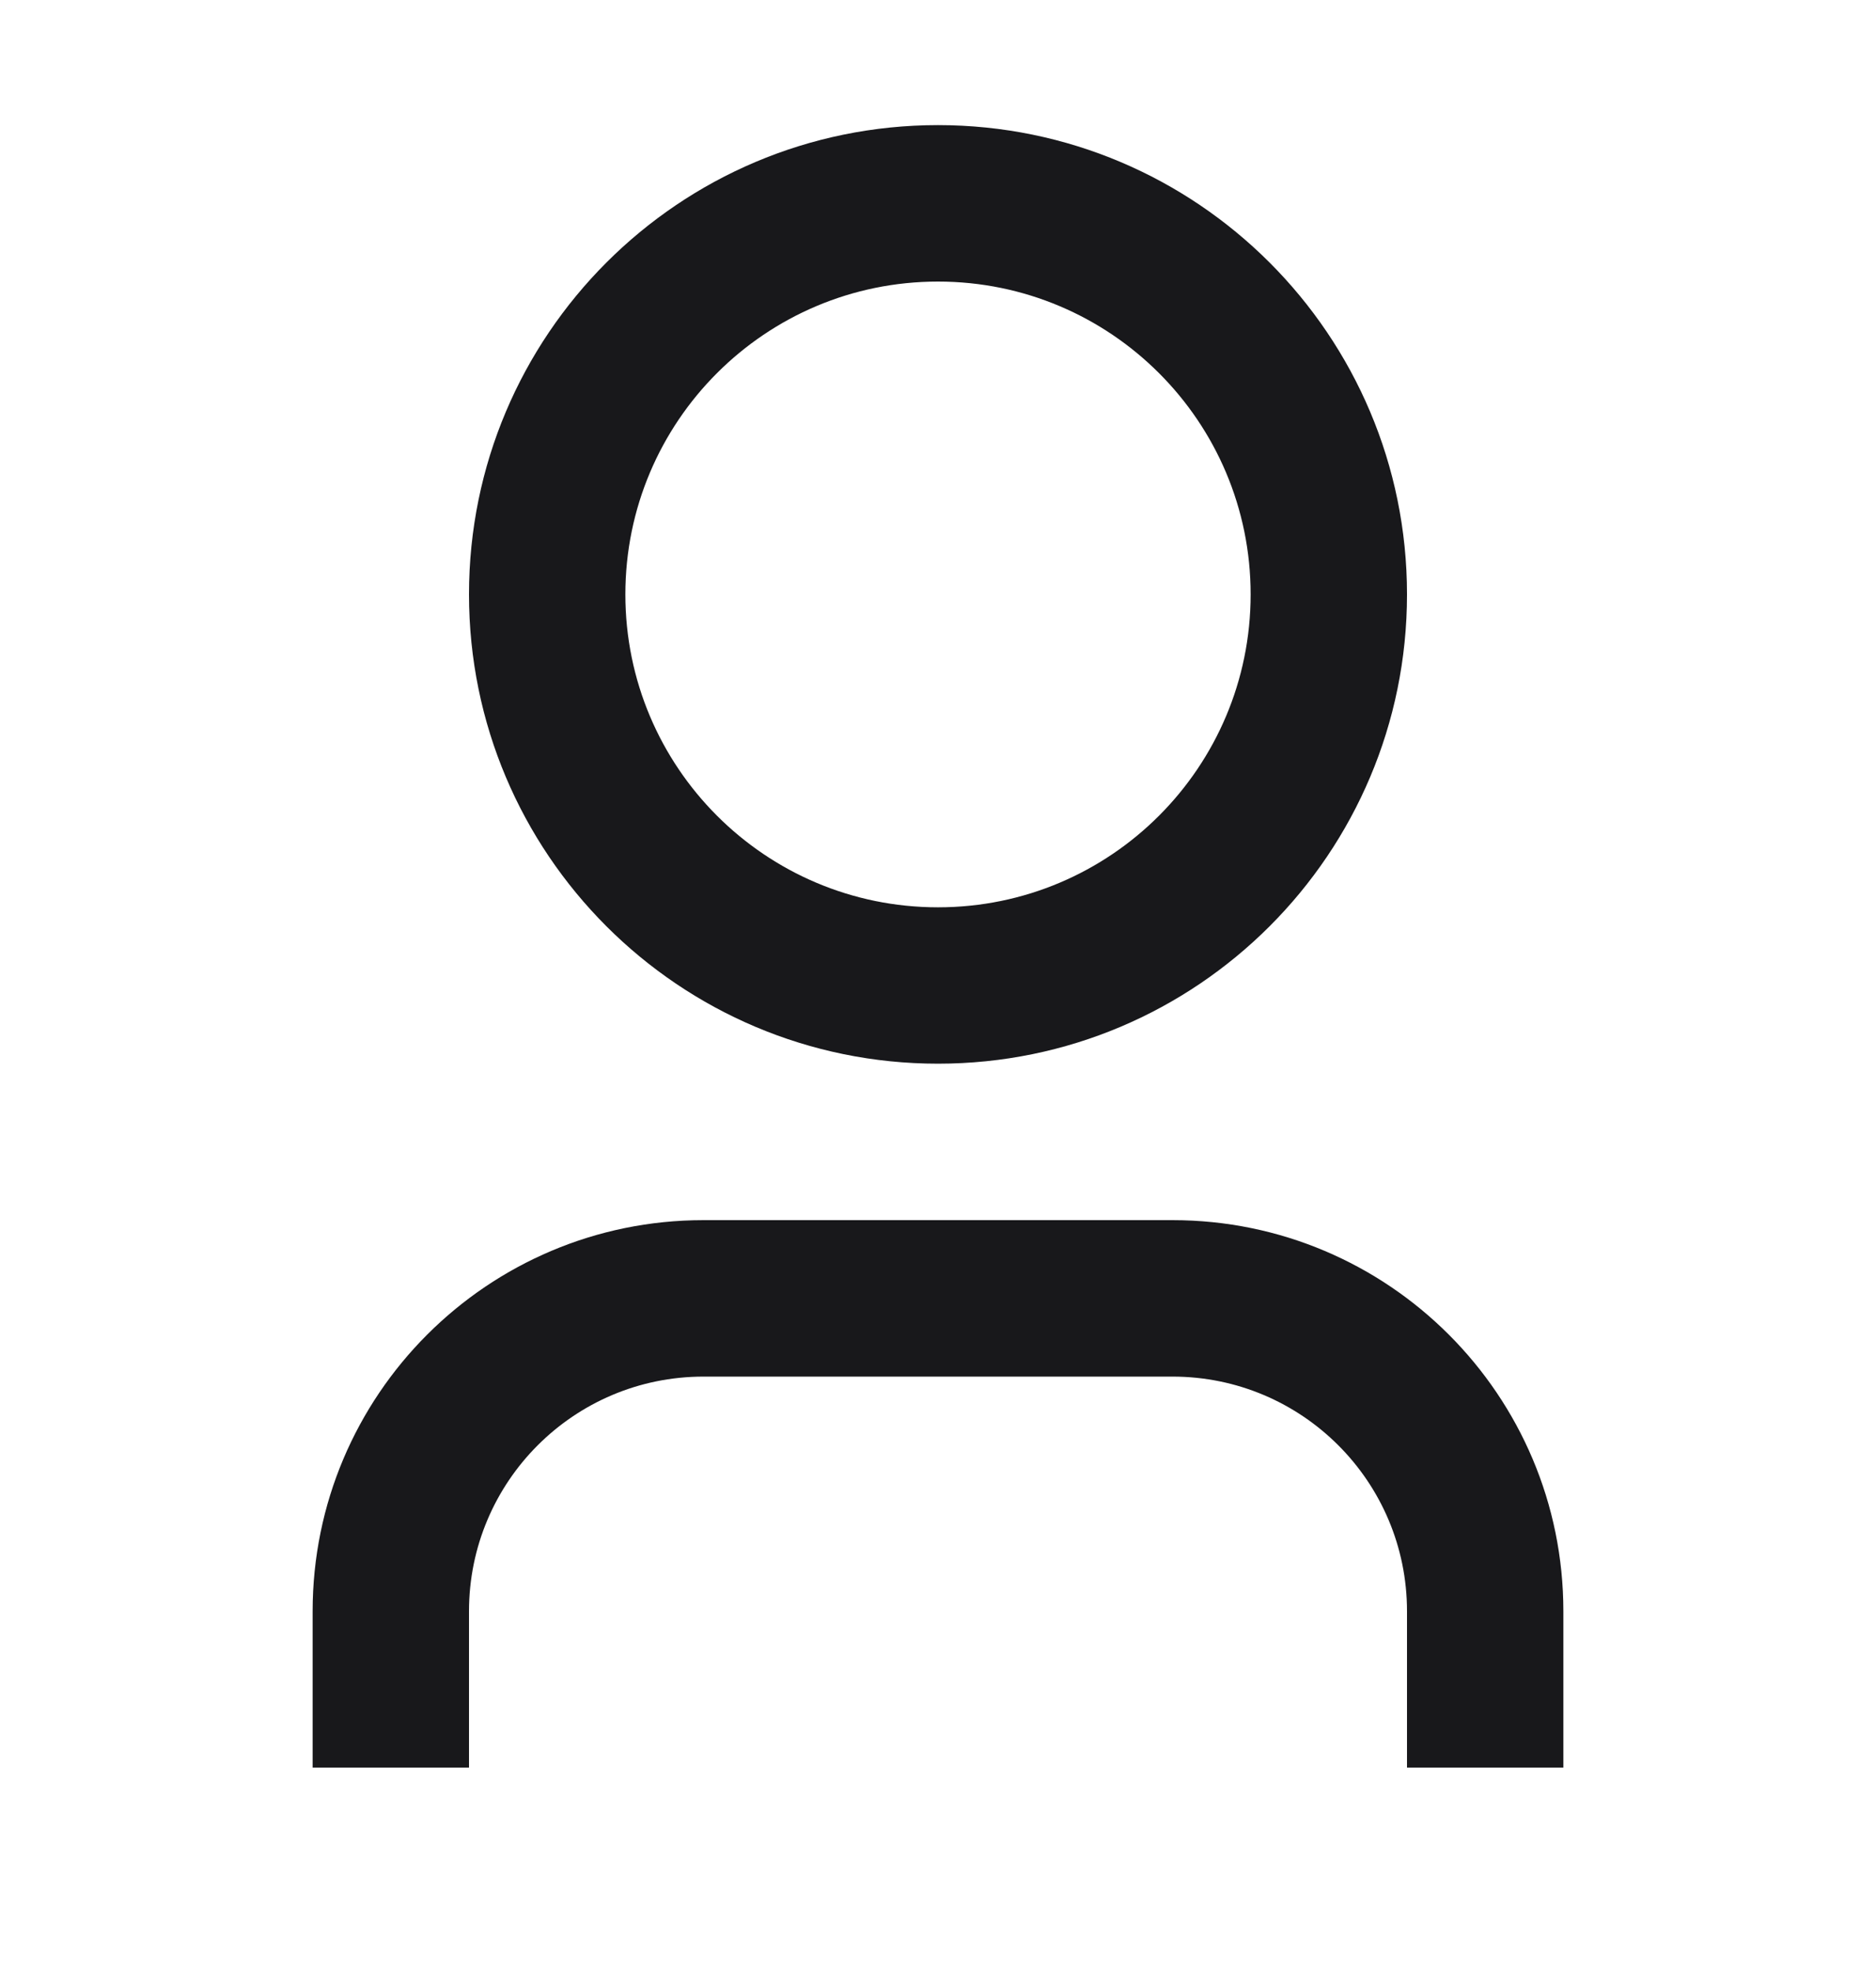 <svg width="20" height="21" viewBox="0 0 20 21" fill="none" xmlns="http://www.w3.org/2000/svg">
<path d="M16.667 18.833H15V17.167C15 15.786 13.881 14.667 12.5 14.667H7.5C6.119 14.667 5 15.786 5 17.167V18.833H3.333V17.167C3.333 14.865 5.199 13 7.5 13H12.5C14.801 13 16.667 14.865 16.667 17.167V18.833ZM10 11.333C7.239 11.333 5 9.095 5 6.333C5 3.572 7.239 1.333 10 1.333C12.761 1.333 15 3.572 15 6.333C15 9.095 12.761 11.333 10 11.333ZM10 9.667C11.841 9.667 13.333 8.174 13.333 6.333C13.333 4.492 11.841 3 10 3C8.159 3 6.667 4.492 6.667 6.333C6.667 8.174 8.159 9.667 10 9.667Z" fill="#18181B"/>
</svg>
